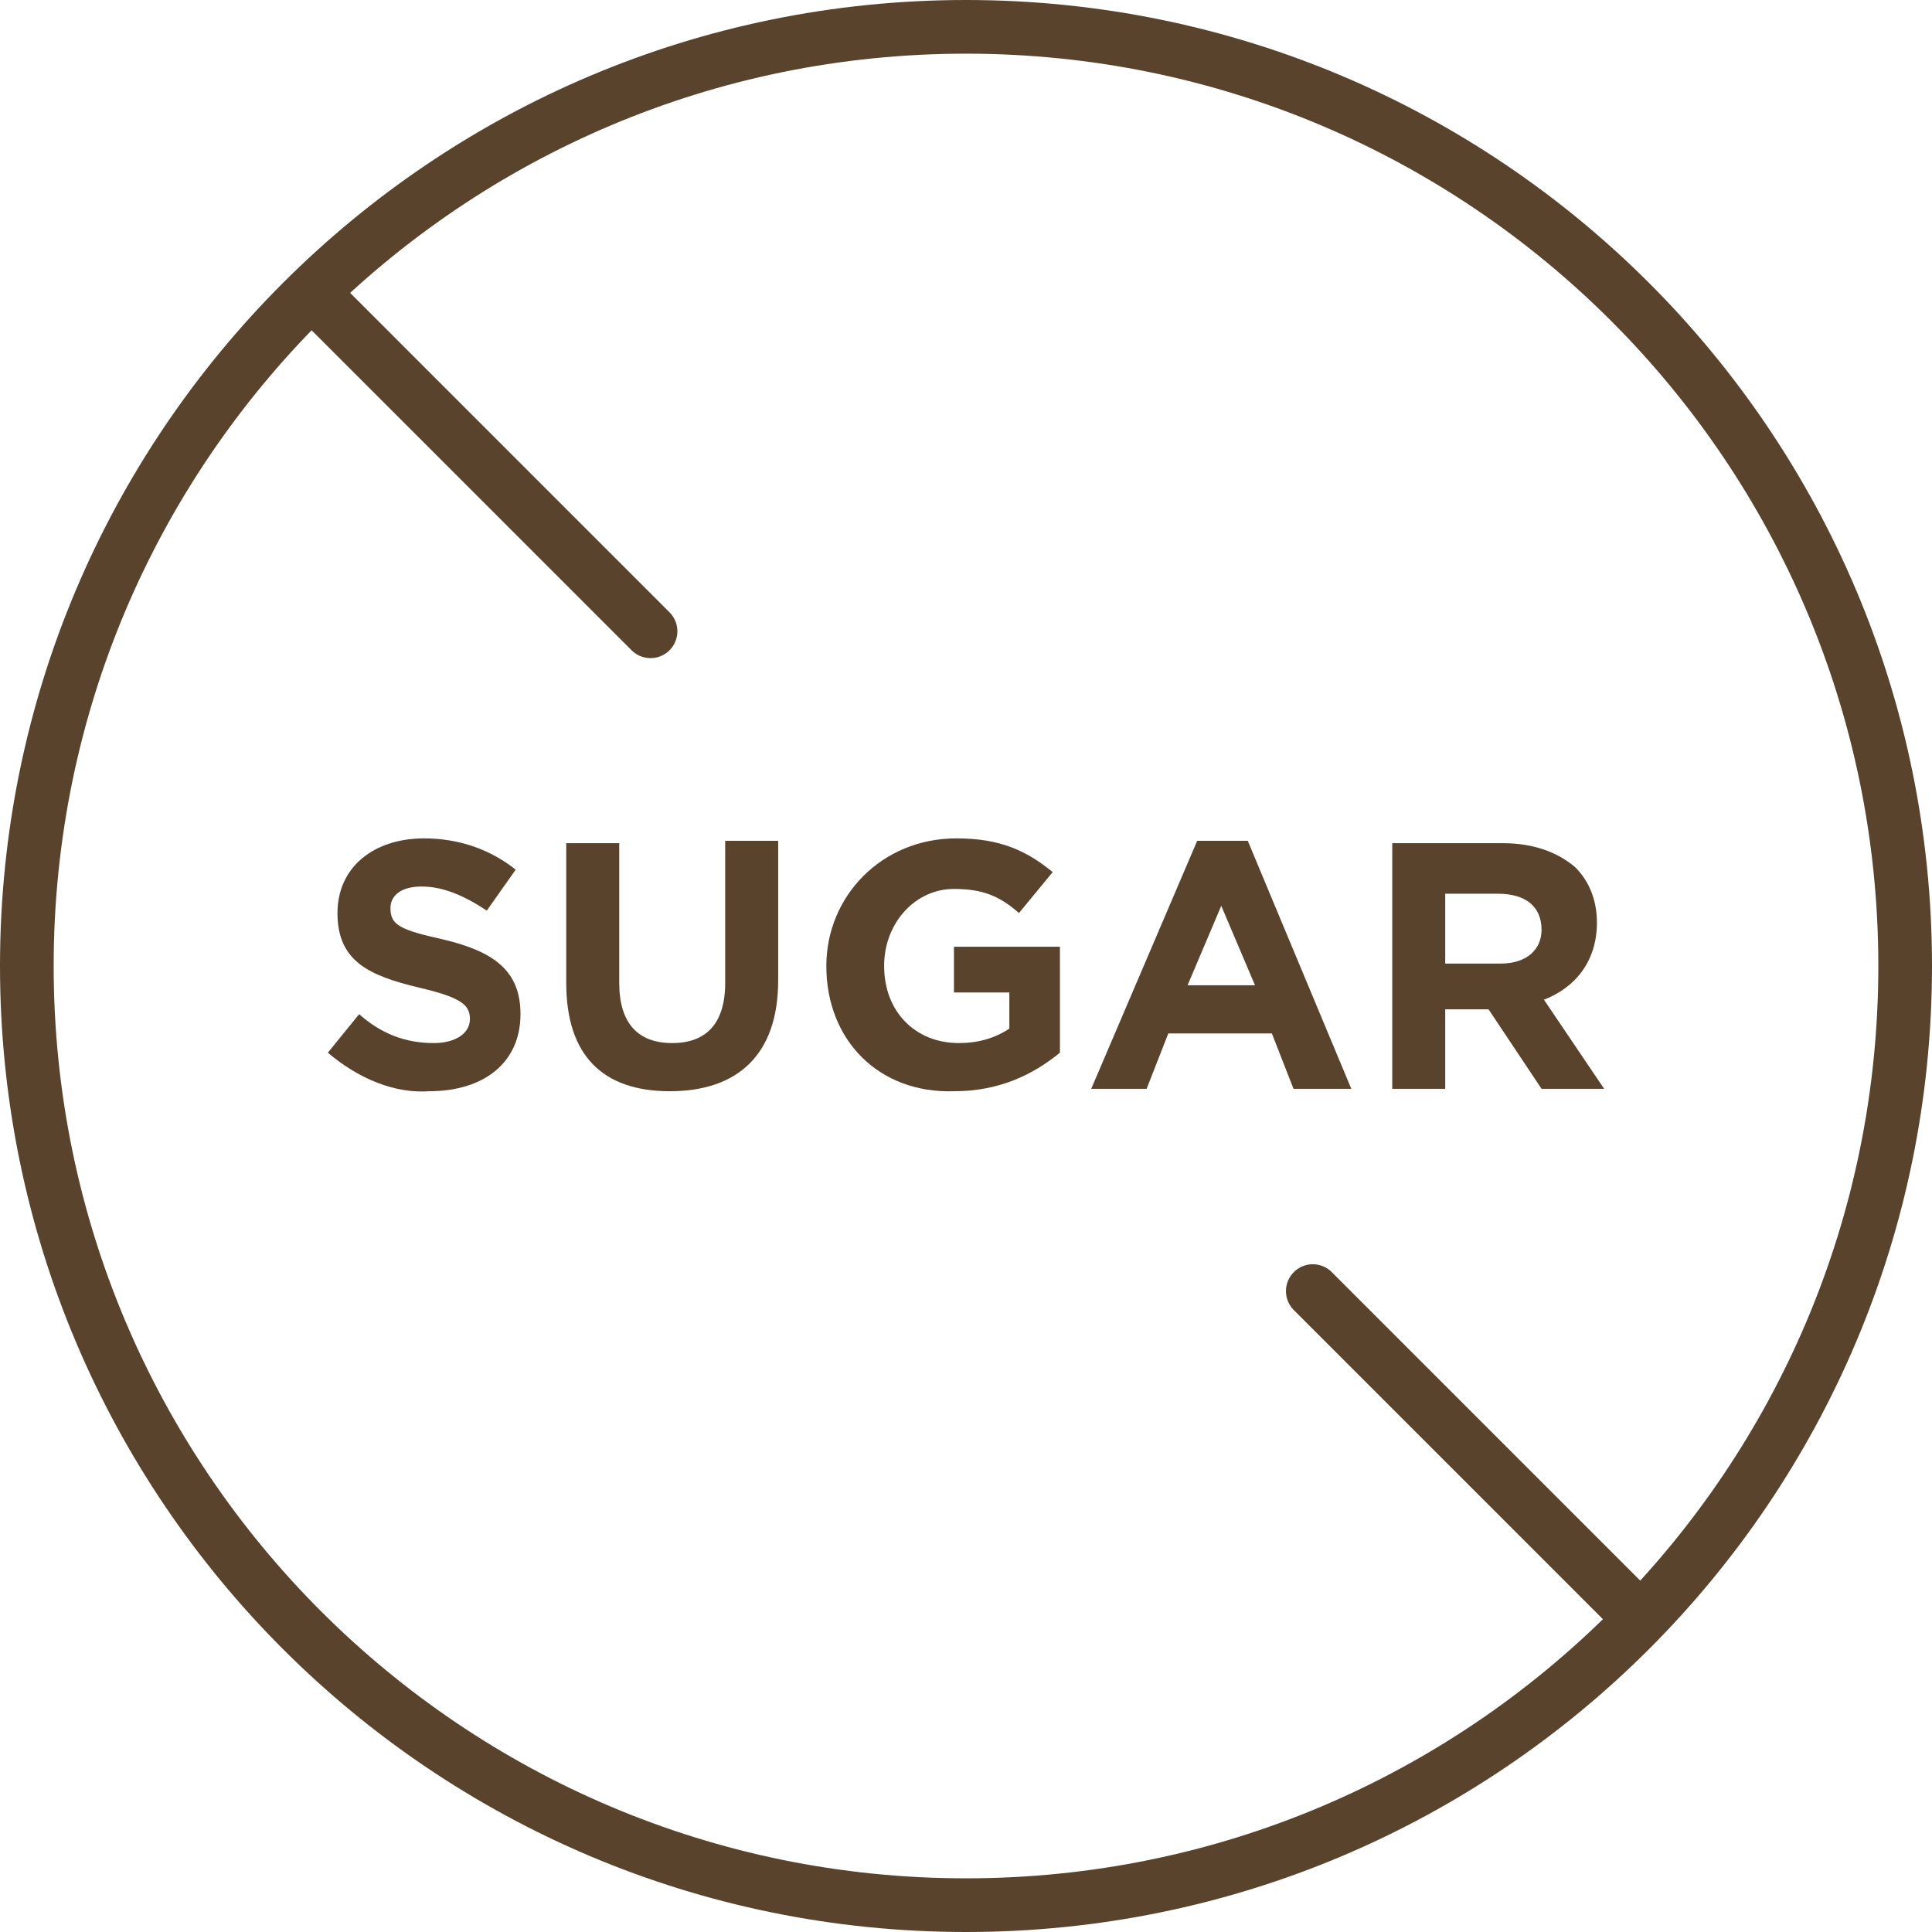 <svg xmlns="http://www.w3.org/2000/svg" fill="none" viewBox="0 0 72 72" height="72" width="72">
<path stroke-width="2" stroke="#59432D" d="M36 71C55.33 71 71 55.33 71 36C71 16.67 55.33 1 36 1C16.67 1 1 16.67 1 36C1 55.33 16.67 71 36 71Z"></path>
<path stroke-linecap="round" stroke-width="2" stroke="#59432D" d="M48.924 48.115L61.039 60.231"></path>
<path stroke-linecap="round" stroke-width="2" stroke="#59432D" d="M12.129 11.41L24.244 23.526"></path>
<path fill="#59432D" d="M12.218 39.231L13.384 37.795C14.192 38.513 15.09 38.872 16.166 38.872C16.974 38.872 17.513 38.513 17.513 37.974C17.513 37.436 17.154 37.167 15.628 36.808C13.743 36.359 12.577 35.821 12.577 34.026C12.577 32.321 13.923 31.244 15.807 31.244C17.154 31.244 18.32 31.692 19.218 32.41L18.141 33.936C17.333 33.398 16.526 33.038 15.718 33.038C14.91 33.038 14.551 33.398 14.551 33.846C14.551 34.474 14.91 34.654 16.526 35.013C18.41 35.462 19.397 36.179 19.397 37.795C19.397 39.59 18.051 40.667 15.987 40.667C14.731 40.757 13.384 40.218 12.218 39.231Z"></path>
<path fill="#59432D" d="M21.102 36.628V31.423H23.077V36.628C23.077 38.154 23.795 38.872 25.051 38.872C26.308 38.872 27.026 38.154 27.026 36.628V31.334H29V36.539C29 39.321 27.474 40.667 24.962 40.667C22.449 40.667 21.102 39.321 21.102 36.628Z"></path>
<path fill="#59432D" d="M30.795 36C30.795 33.398 32.859 31.244 35.641 31.244C37.257 31.244 38.244 31.692 39.231 32.5L37.974 34.026C37.257 33.398 36.628 33.128 35.551 33.128C34.115 33.128 32.949 34.385 32.949 36C32.949 37.705 34.115 38.872 35.731 38.872C36.449 38.872 37.077 38.692 37.615 38.333V36.987H35.551V35.282H39.5V39.231C38.513 40.038 37.257 40.667 35.551 40.667C32.769 40.757 30.795 38.782 30.795 36Z"></path>
<path fill="#59432D" d="M44.616 31.334H46.5L50.359 40.577H48.206L47.398 38.513H43.539L42.731 40.577H40.667L44.616 31.334ZM46.77 36.718L45.513 33.757L44.257 36.718H46.77Z"></path>
<path fill="#59432D" d="M51.795 31.423H56.013C57.179 31.423 58.077 31.782 58.705 32.32C59.244 32.859 59.513 33.577 59.513 34.384C59.513 35.82 58.705 36.807 57.538 37.256L59.782 40.577H57.449L55.474 37.615H53.859V40.577H51.885V31.423H51.795ZM55.923 35.91C56.91 35.91 57.449 35.372 57.449 34.654C57.449 33.756 56.821 33.307 55.833 33.307H53.859V35.91H55.923Z"></path>
</svg>
